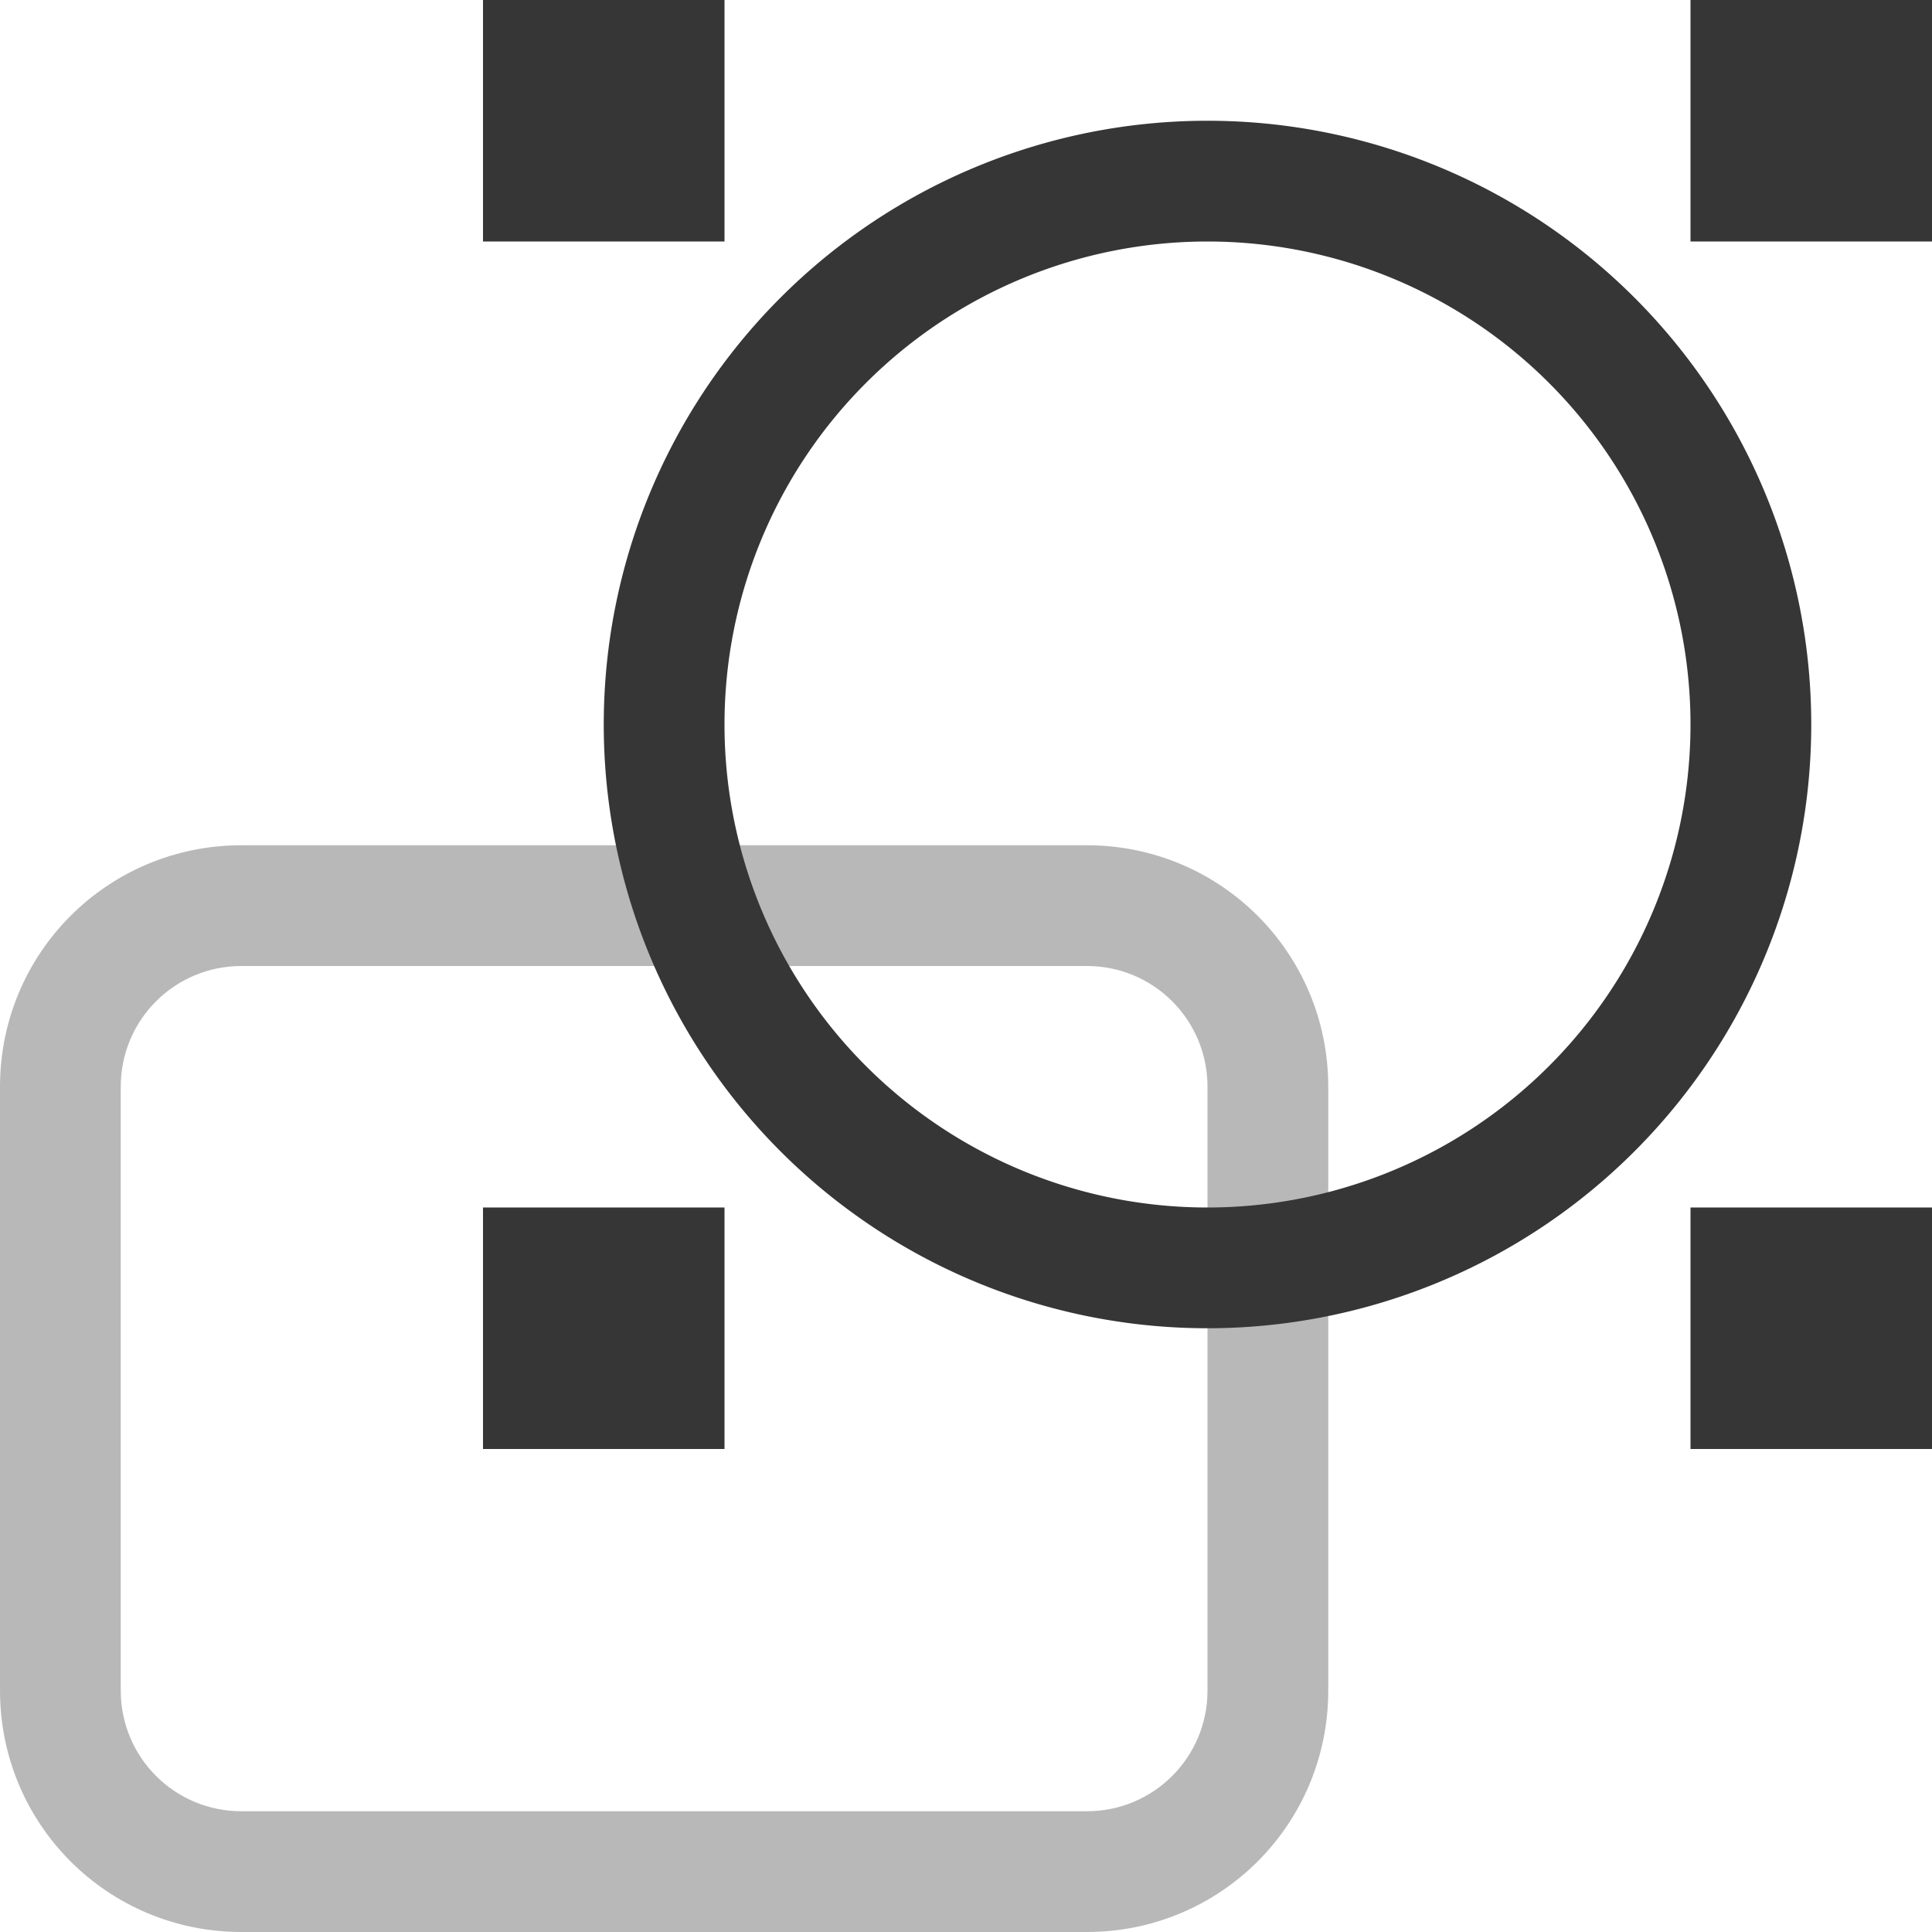 <svg xmlns="http://www.w3.org/2000/svg" width="16" height="16"><path d="M4 0h2v2H4zm10 0h2v2h-2zM4 10h2v2H4zm10 0h2v2h-2z" style="fill:#363636;stroke-width:1.5;stroke-linecap:round;stroke-linejoin:round;stop-color:#000"/><path d="M2 7C.892 7 0 7.892 0 9v5c0 1.108.892 2 2 2h7c1.108 0 2-.892 2-2V9c0-1.108-.892-2-2-2H2zm0 1h7c.554 0 1 .446 1 1v5c0 .554-.446 1-1 1H2c-.554 0-1-.446-1-1V9c0-.554.446-1 1-1z" style="fill:#363636;stroke-linecap:round;stroke-linejoin:round;stop-color:#000;opacity:.35"/><path d="M10 1a5 5 0 0 0-5 5 5 5 0 0 0 5 5 5 5 0 0 0 5-5 5 5 0 0 0-5-5zm0 1a4 4 0 0 1 4 4 4 4 0 0 1-4 4 4 4 0 0 1-4-4 4 4 0 0 1 4-4z" style="opacity:1;fill:#363636;stroke-linecap:round;stroke-linejoin:round;stop-color:#000"/></svg>